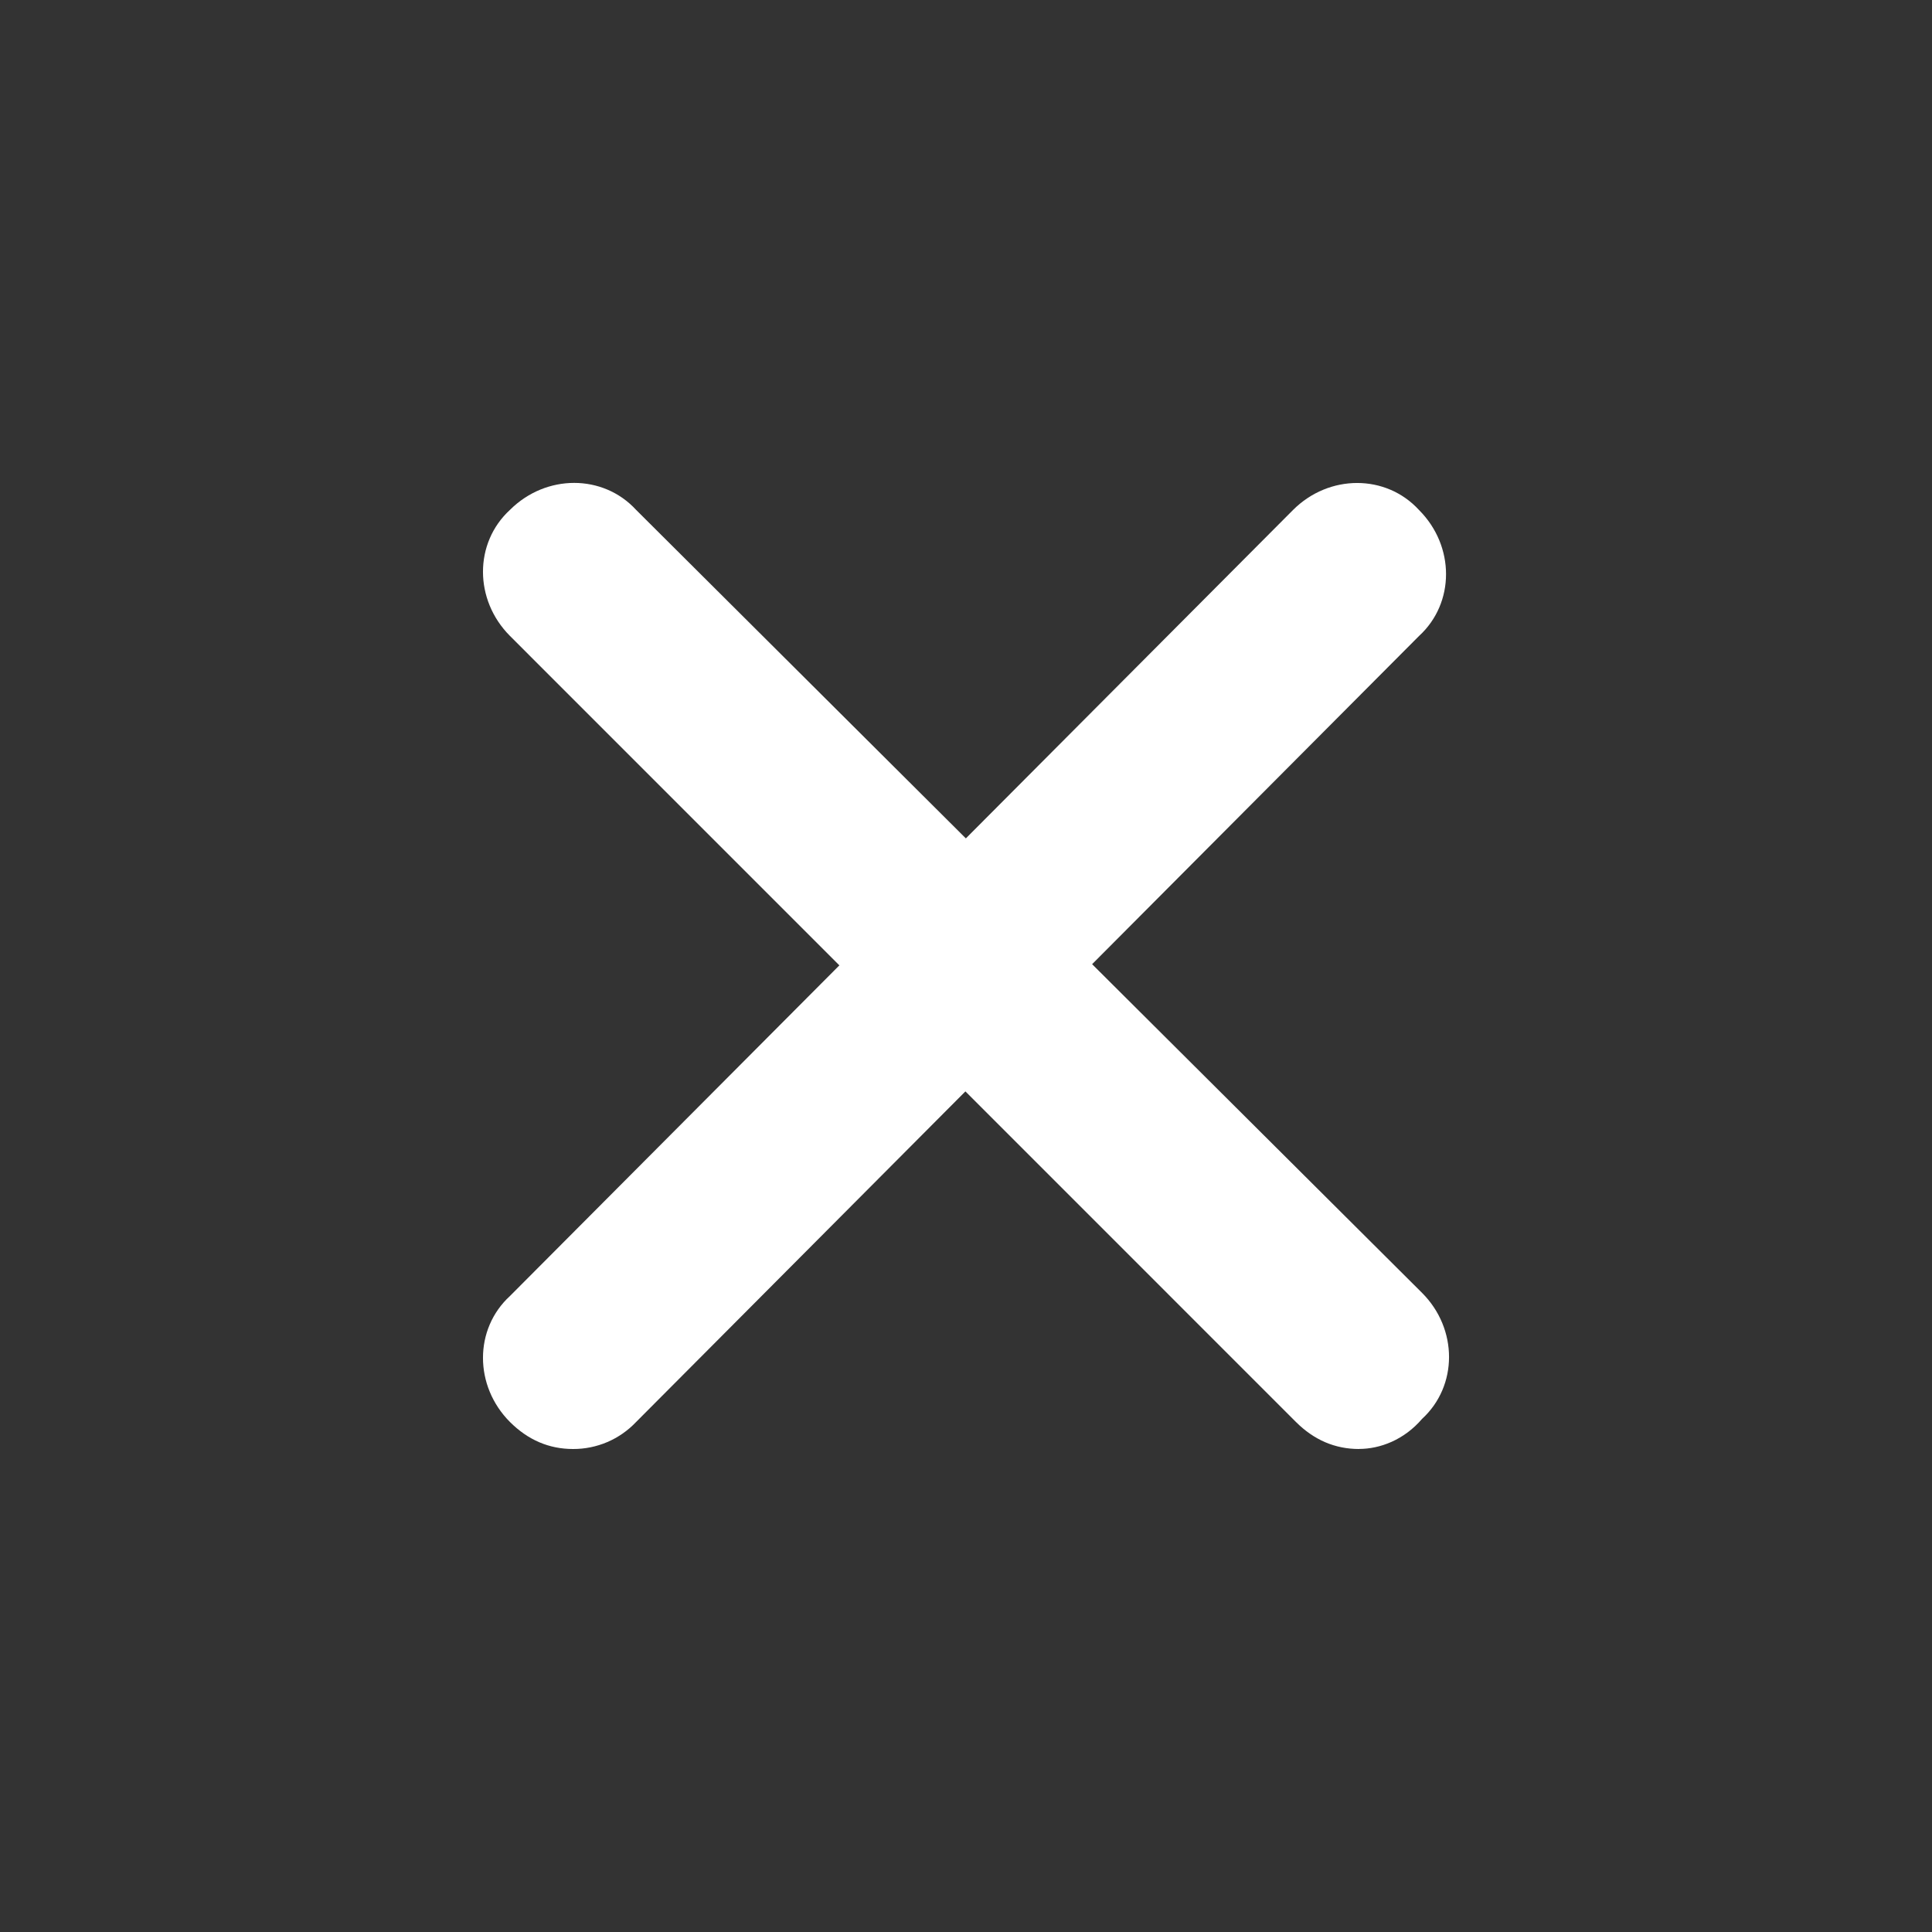 <svg width="30" height="30" viewBox="0 0 30 30" fill="none" xmlns="http://www.w3.org/2000/svg">
<rect x="0" y="0" width="30" height="30" fill="#333333" stroke="none"/>
<g id="LOMJ5HIIZL5MO 1">
<path id="Vector" d="M21.103 22.5C20.73 22.5 20.404 22.36 20.124 22.081L7.919 9.875C7.36 9.315 7.36 8.43 7.919 7.917C8.479 7.359 9.364 7.359 9.877 7.917L22.082 20.076C22.64 20.635 22.64 21.52 22.082 22.032C21.802 22.359 21.429 22.499 21.103 22.499V22.5Z" fill="white"/>
<path id="Vector_2" d="M8.898 22.5C8.525 22.5 8.199 22.36 7.919 22.081C7.36 21.521 7.36 20.636 7.919 20.124L20.078 7.919C20.637 7.36 21.522 7.36 22.034 7.919C22.594 8.479 22.594 9.364 22.034 9.876L9.877 22.081C9.751 22.214 9.599 22.32 9.431 22.392C9.262 22.464 9.081 22.501 8.898 22.5Z" fill="white"/>
</g>
</svg>
